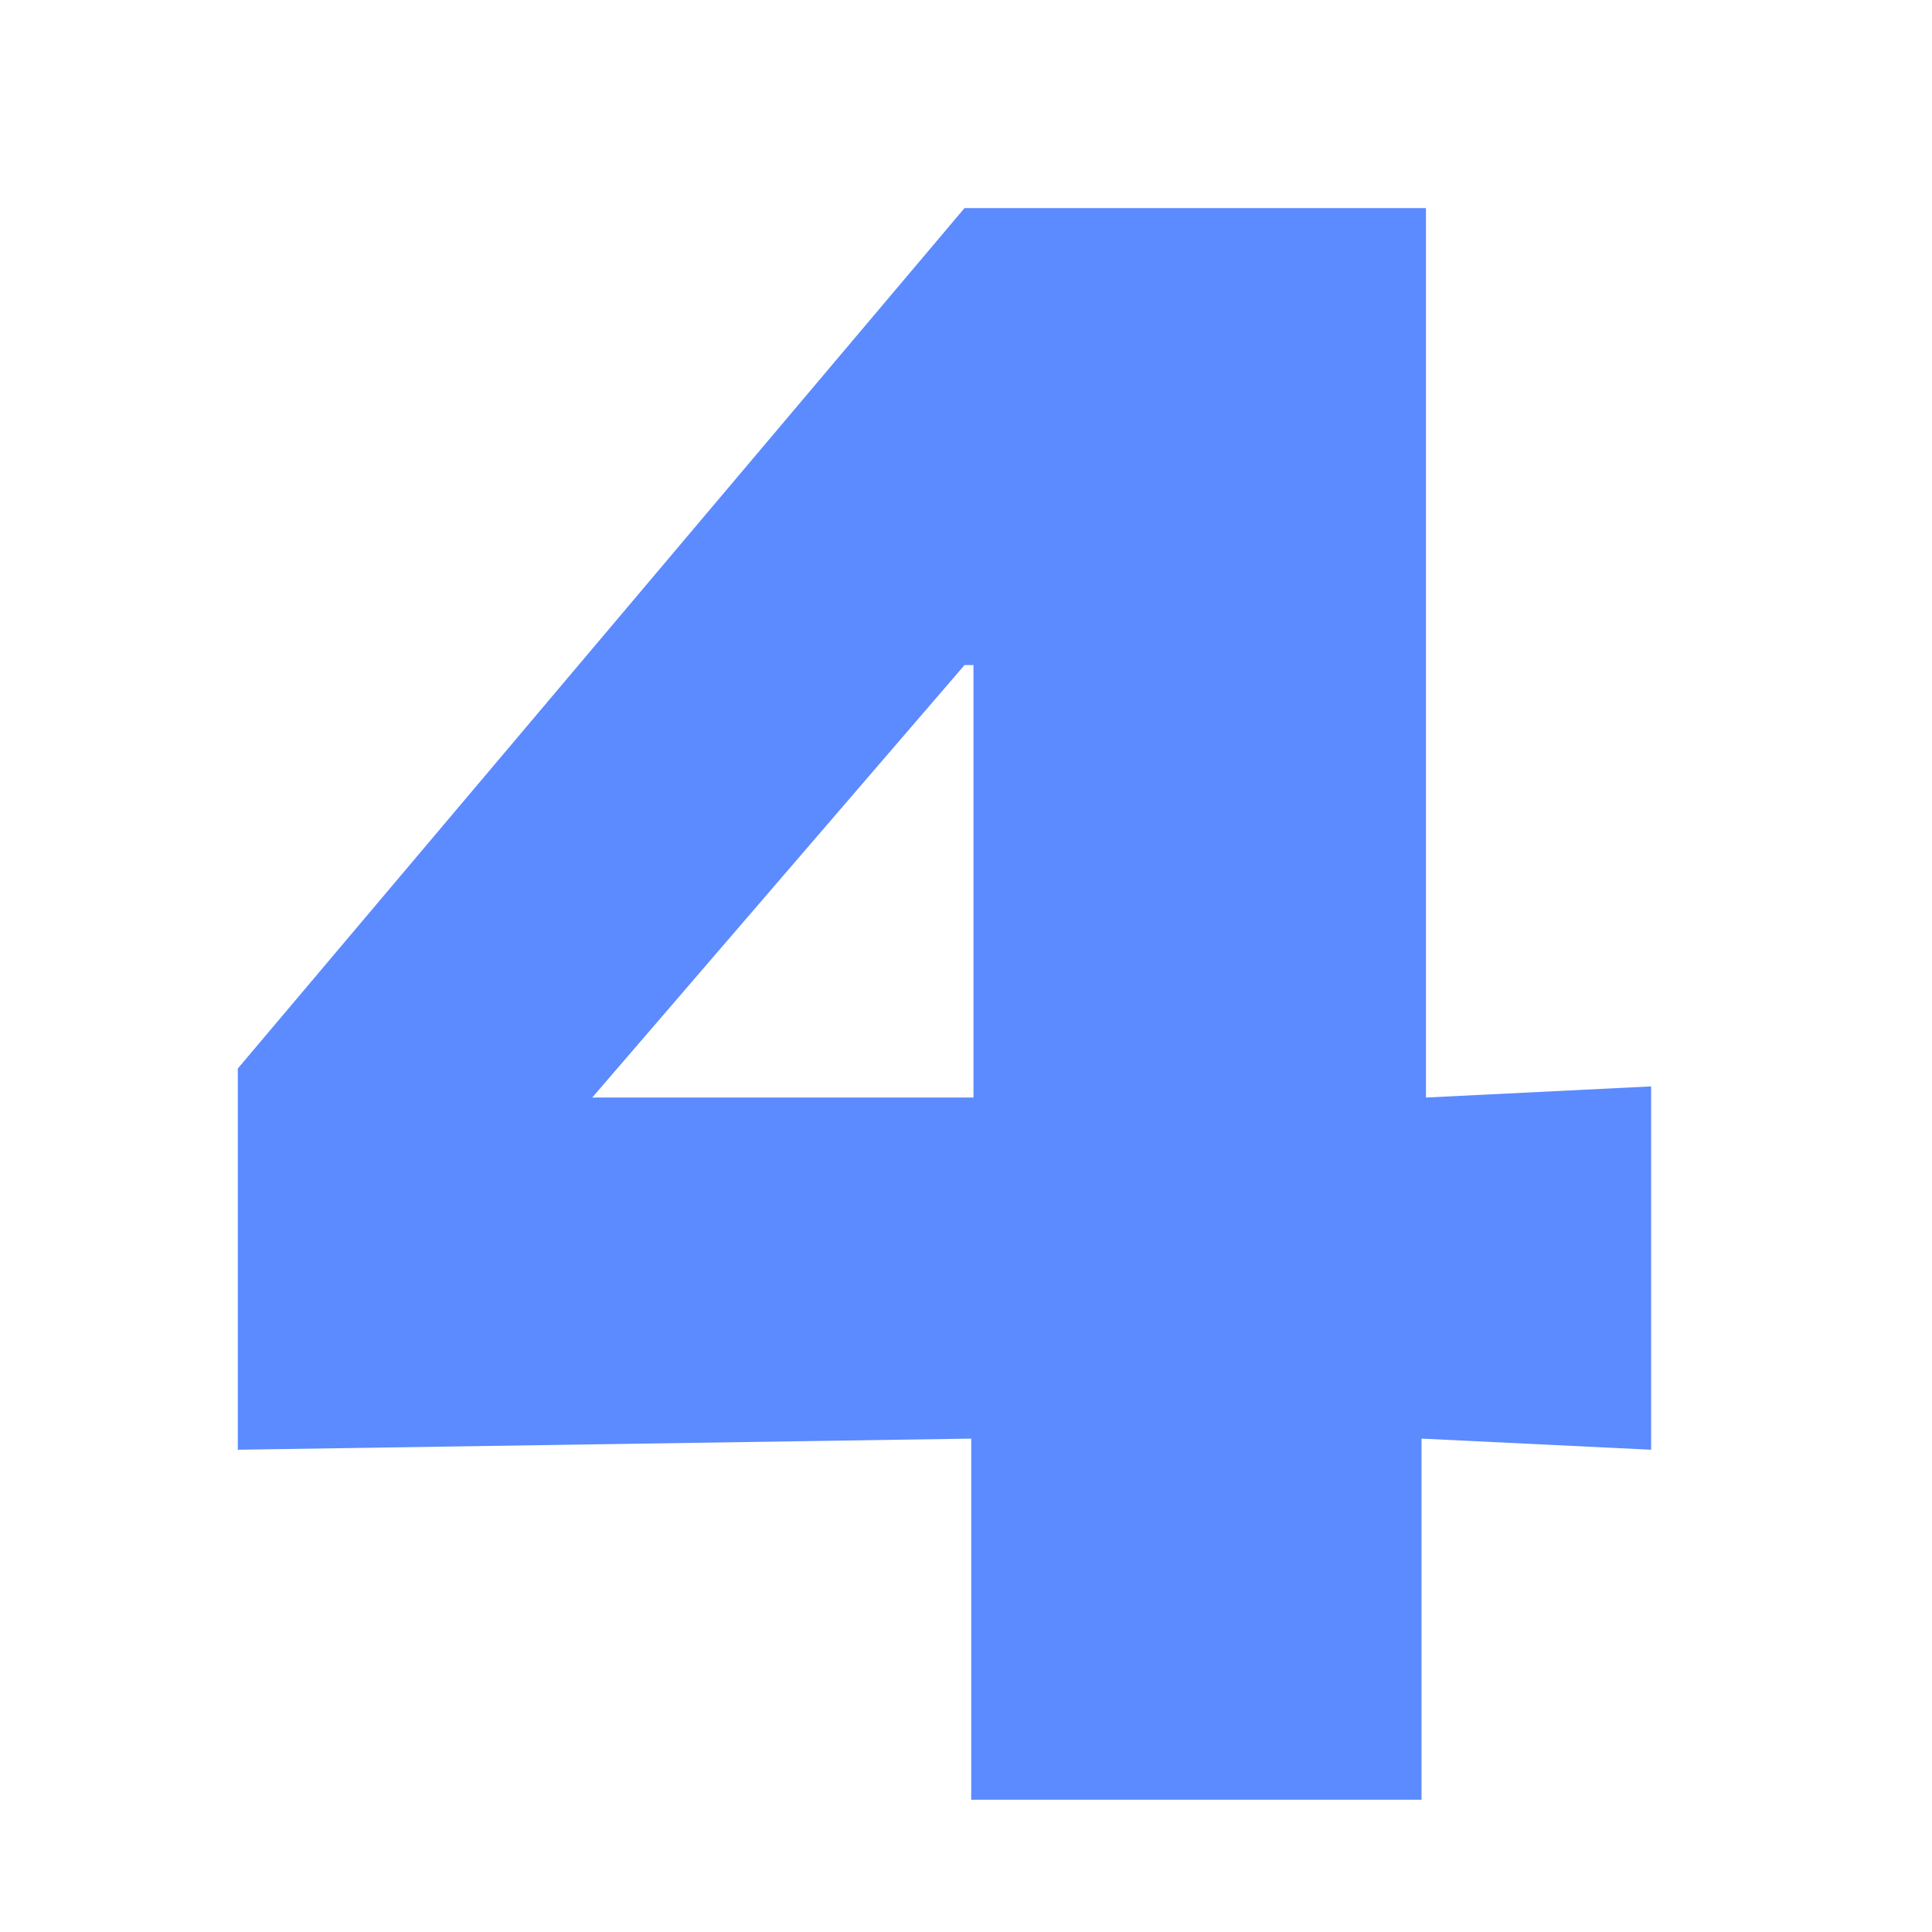 <svg width="50" height="50" viewBox="0 0 50 50" fill="none" xmlns="http://www.w3.org/2000/svg">
<path d="M36.904 5.385V28.404L42.731 28.116V37.519L36.789 37.231V46.577H25.135V37.231L6.154 37.519V27.654L24.962 5.385H36.904ZM15.327 28.404H25.193V17.212H24.962L15.327 28.404Z" fill="#5C8AFF"/>
</svg>
